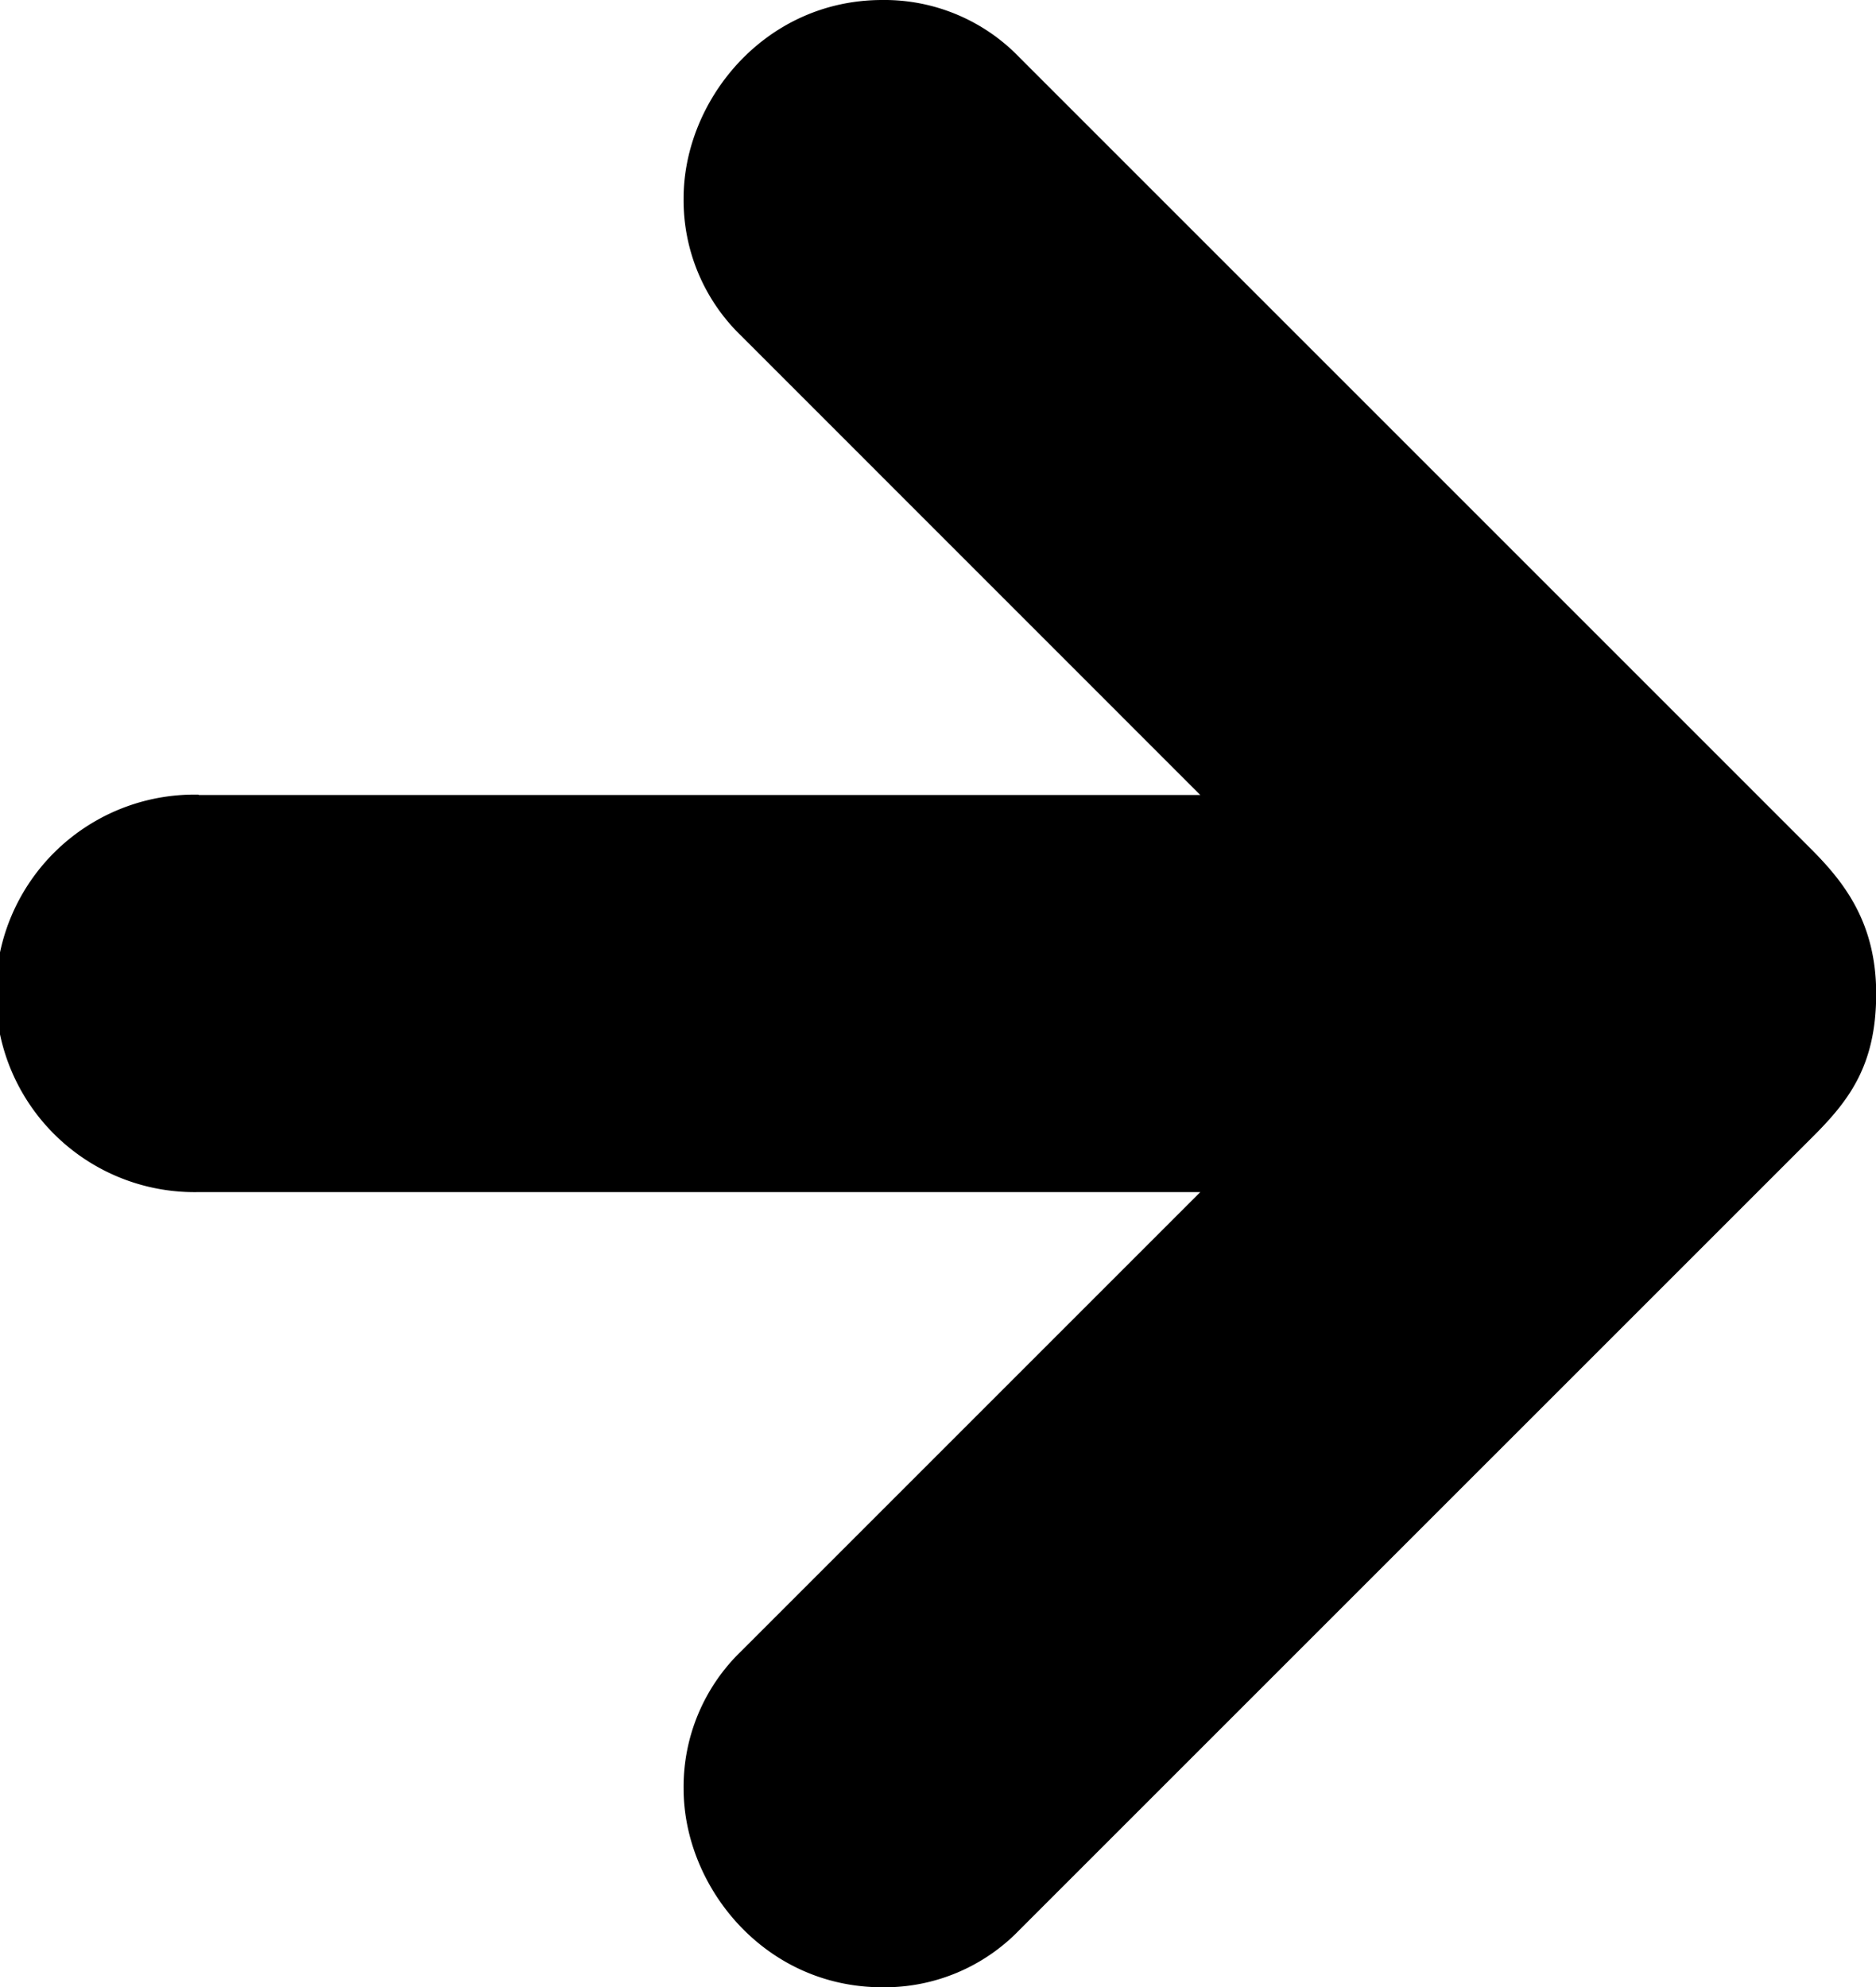 <svg id="Layer_1" data-name="Layer 1" xmlns="http://www.w3.org/2000/svg" xmlns:xlink="http://www.w3.org/1999/xlink" viewBox="0 0 204.89 217.06"><g><path d="M21.71,86.83H131.09L80.95,36.68a20.58,20.58,0,0,1-6.29-15C74.65,11,83.48,0,96.36,0a20.47,20.47,0,0,1,15,6.29l86.37,86.37c3.56,3.56,7.18,8,7.18,15.87s-3,11.72-7,15.7l-86.54,86.53a20.47,20.47,0,0,1-15,6.29c-12.89,0-21.71-11-21.71-21.71a20.58,20.58,0,0,1,6.29-15l50.14-50.14H21.71a21.71,21.71,0,1,1,0-43.41Z"/></g></svg>